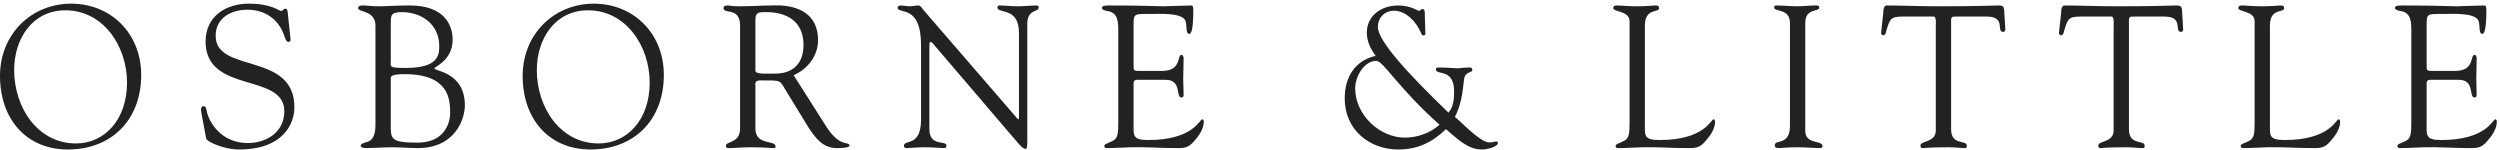 <svg xmlns="http://www.w3.org/2000/svg" xmlns:xlink="http://www.w3.org/1999/xlink" width="333px" height="20px" viewBox="0 0 333 20"><title>logo</title><desc>Created with Sketch.</desc><defs></defs><g id="Large-Desktop" stroke="none" stroke-width="1" fill="none" fill-rule="evenodd"><g id="O&amp;L_Fabrics_Filters_Closed_GridSmll" transform="translate(-533, -91)" fill="#222222"><g id="Hearder" transform="translate(14, 14)"><g id="logo" transform="translate(519, 77)"><path d="M1.886,9.342 C1.886,14.305 5.011,19.108 10.126,19.108 C13.898,19.108 16.92,15.968 16.92,11.005 C16.92,6.122 13.743,1.373 8.705,1.373 C4.366,1.373 1.886,5.103 1.886,9.342 M4.69675601e-05,10.12 C4.69675601e-05,4.539 4.185,0.488 9.48,0.488 C14.75,0.488 18.806,4.432 18.806,9.986 C18.806,16.022 14.802,19.912 9.041,19.912 C3.436,19.912 4.69675601e-05,15.781 4.69675601e-05,10.12" id="Fill-1"></path><path d="M26.814,14.976 C26.71,14.439 26.84,14.144 27.098,14.144 C27.459,14.144 27.459,14.466 27.589,15.029 C27.899,16.264 29.449,19.054 33.013,19.054 C35.467,19.054 37.87,17.632 37.87,14.815 C37.87,9.637 27.382,12.534 27.382,5.532 C27.382,2.124 30.146,0.488 33.117,0.488 C36.242,0.488 37.095,1.454 37.457,1.454 C37.689,1.454 37.741,1.158 37.999,1.158 C38.154,1.158 38.283,1.239 38.309,1.534 L38.696,5.183 C38.722,5.397 38.671,5.586 38.412,5.586 C38.128,5.586 37.947,5.022 37.87,4.781 C37.095,2.474 35.209,1.293 32.936,1.293 C30.895,1.293 28.725,2.313 28.725,4.781 C28.725,9.824 39.213,6.874 39.213,14.278 C39.213,16.532 37.689,19.913 31.825,19.913 C29.914,19.913 27.563,18.92 27.459,18.437 L26.814,14.976 Z" id="Fill-3"></path><path d="M52.052,16.505 C52.052,18.437 51.923,19 55.591,19 C59.027,19 59.957,16.639 59.957,15.029 C59.957,13.312 59.853,9.878 53.912,9.878 C51.923,9.878 52.052,10.254 52.052,10.495 L52.052,16.505 Z M52.052,8.054 C52.052,8.912 51.742,9.047 54.067,9.047 C58.303,9.047 58.51,7.409 58.51,6.149 C58.51,3.251 56.159,1.615 53.55,1.615 C51.923,1.615 52.052,2.071 52.052,3.627 L52.052,8.054 Z M50.011,3.412 C50.011,1.373 47.712,1.642 47.712,1.105 C47.712,0.702 48.1,0.729 48.41,0.729 C48.926,0.729 49.443,0.837 50.476,0.837 C51.509,0.837 52.543,0.729 54.609,0.729 C59.156,0.729 60.292,3.305 60.292,5.29 C60.292,8.027 57.864,8.912 57.864,9.1 C57.864,9.503 61.92,9.583 61.92,14.036 C61.92,15.808 60.68,19.725 55.643,19.725 C54.713,19.725 53.163,19.617 52.284,19.617 C51.096,19.617 49.882,19.725 48.694,19.725 C48.565,19.725 48.048,19.671 48.048,19.429 C48.048,19.161 48.358,19.081 48.823,18.92 C49.107,18.839 50.011,18.705 50.011,16.612 L50.011,3.412 Z" id="Fill-6"></path><path d="M71.503,9.342 C71.503,14.305 74.629,19.108 79.744,19.108 C83.515,19.108 86.538,15.968 86.538,11.005 C86.538,6.122 83.36,1.373 78.323,1.373 C73.983,1.373 71.503,5.103 71.503,9.342 M69.618,10.12 C69.618,4.539 73.802,0.488 79.098,0.488 C84.368,0.488 88.423,4.432 88.423,9.986 C88.423,16.022 84.419,19.912 78.659,19.912 C73.053,19.912 69.618,15.781 69.618,10.12" id="Fill-8"></path><path d="M100.621,9.422 C100.621,9.931 102.222,9.798 103.437,9.798 C104.547,9.798 107.027,9.315 107.027,5.988 C107.027,2.715 104.625,1.615 102.093,1.615 C101.163,1.615 100.621,1.561 100.621,2.608 L100.621,9.422 Z M110.024,16.8 C111.884,19.751 113.15,18.759 113.15,19.402 C113.15,19.725 111.703,19.725 111.47,19.725 C109.585,19.725 108.577,18.356 107.596,16.827 L104.728,12.132 C103.798,10.629 104.186,10.71 101.293,10.71 C100.466,10.71 100.621,11.192 100.621,11.461 L100.621,17.122 C100.621,19.429 103.307,18.598 103.307,19.51 C103.307,19.778 103.075,19.725 102.868,19.725 C102.636,19.725 102.042,19.617 99.898,19.617 C98.916,19.617 97.934,19.725 96.953,19.725 C96.798,19.725 96.694,19.59 96.694,19.429 C96.694,18.759 98.58,19.134 98.58,17.095 L98.58,3.439 C98.58,0.864 96.359,1.963 96.359,1.051 C96.359,0.89 96.565,0.729 96.875,0.729 C97.34,0.729 97.211,0.837 98.529,0.837 C100.027,0.837 101.499,0.729 102.842,0.729 C103.256,0.729 108.965,0.193 108.965,5.371 C108.965,7.464 107.518,9.261 105.71,10.012 L110.024,16.8 Z" id="Fill-10"></path><path d="M122.681,6.015 C122.681,0.434 119.556,1.99 119.556,0.998 C119.556,0.837 119.814,0.729 119.943,0.729 C120.357,0.729 120.744,0.837 121.157,0.837 C121.545,0.837 121.958,0.729 122.346,0.729 C122.63,0.729 122.862,1.159 123.017,1.346 L135.339,15.593 C135.494,15.781 135.598,15.888 135.649,15.888 C135.701,15.888 135.727,15.808 135.727,15.593 L135.727,4.378 C135.727,0.863 132.859,1.883 132.859,0.998 C132.859,0.81 132.988,0.729 133.143,0.729 C133.918,0.729 134.668,0.837 135.494,0.837 C136.372,0.837 137.483,0.729 138.103,0.729 C138.258,0.729 138.362,0.81 138.362,0.971 C138.362,1.668 136.837,1.185 136.837,3.144 L136.837,18.678 C136.837,19.456 136.812,19.832 136.605,19.832 C136.424,19.832 136.166,19.698 135.623,19.081 L124.516,6.095 C124.464,6.042 124.154,5.585 123.973,5.585 C123.87,5.585 123.792,5.666 123.792,6.202 L123.792,17.176 C123.792,19.591 126.065,18.651 126.065,19.376 C126.065,19.51 126.04,19.724 125.781,19.724 C125.161,19.724 124.438,19.617 123.172,19.617 C122.268,19.617 120.925,19.724 120.744,19.724 C120.434,19.724 120.408,19.563 120.408,19.429 C120.408,18.491 122.681,19.671 122.681,15.915 L122.681,6.015 Z" id="Fill-12"></path><path d="M150.993,8.537 C150.993,9.449 150.942,9.449 151.975,9.449 L154.765,9.449 C157.451,9.449 156.754,7.302 157.374,7.302 C157.581,7.302 157.658,7.598 157.658,7.812 C157.658,8.751 157.606,9.663 157.606,10.522 C157.606,11.22 157.658,11.917 157.658,12.642 C157.658,12.883 157.555,12.99 157.374,12.99 C156.573,12.99 157.451,10.63 155.282,10.63 L151.458,10.63 C150.916,10.63 150.993,11.085 150.993,11.488 L150.993,16.424 C150.993,18.008 150.787,18.651 152.957,18.651 C158.924,18.651 159.802,15.888 160.138,15.888 C160.319,15.888 160.345,16.157 160.345,16.21 C160.345,17.176 159.673,18.115 159.053,18.812 C158.226,19.778 157.658,19.724 156.521,19.724 C154.558,19.724 152.595,19.563 150.632,19.617 C149.598,19.644 148.513,19.724 147.48,19.724 C147.248,19.724 147.093,19.671 147.093,19.456 C147.144,19.134 147.403,19.188 148.229,18.759 C148.901,18.437 148.953,17.685 148.953,16.424 L148.953,4.19 C148.953,2.983 148.953,1.695 147.558,1.48 C147.351,1.427 146.783,1.373 146.783,1.051 C146.783,0.837 146.938,0.729 147.687,0.729 C152.569,0.729 153.912,0.837 154.997,0.837 C155.514,0.837 157.891,0.729 158.691,0.729 C158.898,0.729 158.95,0.998 158.95,1.32 C158.95,4.298 158.588,4.512 158.433,4.512 C157.813,4.512 158.226,3.224 157.813,2.607 C157.141,1.695 154.455,1.856 153.422,1.856 C150.942,1.856 150.993,1.749 150.993,3.546 L150.993,8.537 Z" id="Fill-14"></path><path d="M191.748,16.612 C186.219,11.703 184.257,8.107 183.326,8.107 C181.699,8.107 180.51,10.2 180.51,11.756 C180.51,15.324 183.792,18.33 187.123,18.33 C188.777,18.33 190.482,17.74 191.748,16.612 L191.748,16.612 Z M189.862,4.512 C189.862,4.646 189.707,4.727 189.604,4.727 C189.371,4.727 189.293,4.405 189.216,4.244 C188.596,2.849 187.253,1.427 185.677,1.427 C184.489,1.427 183.533,2.312 183.533,3.6 C183.533,5.398 187.356,9.637 192.936,15.003 C193.582,14.251 193.685,13.285 193.685,12.159 C193.685,9.02 191.257,10.093 191.257,9.234 C191.257,8.939 191.644,8.993 191.851,8.993 C192.807,8.993 193.711,9.1 194.099,9.1 C194.434,9.1 194.873,8.993 195.751,8.993 C195.984,8.993 196.113,9.046 196.113,9.315 C196.113,9.744 195.132,9.449 195.003,10.629 C194.822,12.32 194.615,14.037 193.789,15.566 C194.77,16.371 197.198,18.973 198.361,18.973 C198.878,18.973 199.135,18.839 199.317,18.839 C199.497,18.839 199.523,19.001 199.523,19.054 C199.523,19.51 198.232,19.913 197.379,19.913 C195.442,19.913 194.021,18.383 192.6,17.203 C190.74,19.001 188.777,19.913 186.246,19.913 C182.448,19.913 179.115,17.31 179.115,13.124 C179.115,10.254 180.485,8.054 183.249,7.437 C182.577,6.578 182.061,5.505 182.061,4.378 C182.061,1.937 184.153,0.729 186.246,0.729 C187.899,0.729 188.88,1.454 189.01,1.454 C189.138,1.454 189.242,1.212 189.475,1.212 C189.836,1.212 189.784,1.722 189.784,1.964 L189.862,4.512 Z" id="Fill-16"></path><path d="M219.099,16.425 C219.099,18.008 218.892,18.651 221.062,18.651 C227.03,18.651 227.908,15.888 228.244,15.888 C228.424,15.888 228.45,16.156 228.45,16.21 C228.45,17.176 227.779,18.115 227.159,18.812 C226.332,19.778 225.764,19.725 224.627,19.725 C222.664,19.725 220.701,19.564 218.737,19.617 C217.704,19.644 216.619,19.725 215.586,19.725 C215.353,19.725 215.198,19.671 215.198,19.456 C215.25,19.134 215.508,19.188 216.335,18.759 C217.007,18.437 217.058,17.686 217.058,16.425 L217.058,2.822 C217.058,1.427 214.888,1.615 214.888,1.078 C214.888,0.783 215.069,0.729 215.405,0.729 C215.948,0.729 216.748,0.837 218.014,0.837 C219.487,0.837 220.107,0.729 220.494,0.729 C220.83,0.729 220.985,0.783 220.985,1.105 C220.985,1.722 219.099,1.051 219.099,3.386 L219.099,16.425 Z" id="Fill-19"></path><path d="M238.421,3.037 C238.396,1.078 236.329,1.615 236.329,1.024 C236.329,0.783 236.381,0.729 236.588,0.729 C237.543,0.729 238.473,0.837 239.429,0.837 C240.23,0.837 241.031,0.729 241.832,0.729 C242.245,0.729 242.323,0.783 242.323,0.998 C242.323,1.642 240.463,1.024 240.463,3.037 L240.463,17.444 C240.463,19.268 242.761,18.651 242.761,19.456 C242.761,19.644 242.684,19.724 242.245,19.724 C241.65,19.724 240.54,19.617 239.429,19.617 C237.853,19.617 237.311,19.724 236.949,19.724 C236.484,19.724 236.406,19.591 236.406,19.322 C236.406,18.544 238.421,19.429 238.421,16.773 L238.421,3.037 Z" id="Fill-21"></path><path d="M257.847,3.439 C257.847,3.251 257.951,2.232 257.589,2.205 L253.378,2.205 C251.776,2.205 251.725,2.607 251.26,4.083 C251.183,4.351 251.157,4.7 250.82,4.7 C250.666,4.7 250.562,4.512 250.562,4.378 L250.847,1.776 C250.872,1.454 250.847,0.729 251.312,0.729 C253.326,0.729 255.315,0.837 258.648,0.837 C263.323,0.837 265.7,0.729 266.216,0.729 C266.811,0.729 266.94,0.89 266.966,1.507 L267.095,3.654 C267.121,3.922 267.147,4.244 266.811,4.244 C265.855,4.244 267.25,2.205 264.615,2.205 L260.921,2.205 C259.758,2.205 259.888,2.098 259.888,3.52 L259.888,17.203 C259.888,19.456 261.98,18.571 261.98,19.403 C261.98,19.483 262.006,19.725 261.748,19.725 C261.128,19.725 260.404,19.617 259.656,19.617 C256.762,19.617 256.272,19.725 256.116,19.725 C255.884,19.725 255.806,19.644 255.806,19.376 C255.806,18.732 257.847,19 257.847,17.39 L257.847,3.439 Z" id="Fill-23"></path><path d="M281.535,3.439 C281.535,3.251 281.639,2.232 281.276,2.205 L277.066,2.205 C275.464,2.205 275.413,2.607 274.948,4.083 C274.871,4.351 274.845,4.7 274.508,4.7 C274.354,4.7 274.25,4.512 274.25,4.378 L274.535,1.776 C274.56,1.454 274.535,0.729 275,0.729 C277.014,0.729 279.003,0.837 282.336,0.837 C287.011,0.837 289.388,0.729 289.904,0.729 C290.499,0.729 290.628,0.89 290.654,1.507 L290.783,3.654 C290.809,3.922 290.835,4.244 290.499,4.244 C289.543,4.244 290.938,2.205 288.303,2.205 L284.609,2.205 C283.446,2.205 283.576,2.098 283.576,3.52 L283.576,17.203 C283.576,19.456 285.668,18.571 285.668,19.403 C285.668,19.483 285.694,19.725 285.436,19.725 C284.815,19.725 284.092,19.617 283.343,19.617 C280.45,19.617 279.959,19.725 279.804,19.725 C279.571,19.725 279.494,19.644 279.494,19.376 C279.494,18.732 281.535,19 281.535,17.39 L281.535,3.439 Z" id="Fill-25"></path><path d="M302.355,16.425 C302.355,18.008 302.149,18.651 304.319,18.651 C310.286,18.651 311.164,15.888 311.5,15.888 C311.681,15.888 311.707,16.156 311.707,16.21 C311.707,17.176 311.035,18.115 310.415,18.812 C309.589,19.778 309.02,19.725 307.884,19.725 C305.92,19.725 303.957,19.564 301.993,19.617 C300.961,19.644 299.876,19.725 298.842,19.725 C298.61,19.725 298.455,19.671 298.455,19.456 C298.507,19.134 298.764,19.188 299.591,18.759 C300.263,18.437 300.315,17.686 300.315,16.425 L300.315,2.822 C300.315,1.427 298.145,1.615 298.145,1.078 C298.145,0.783 298.326,0.729 298.661,0.729 C299.204,0.729 300.005,0.837 301.271,0.837 C302.743,0.837 303.363,0.729 303.75,0.729 C304.086,0.729 304.241,0.783 304.241,1.105 C304.241,1.722 302.355,1.051 302.355,3.386 L302.355,16.425 Z" id="Fill-27"></path><path d="M323.228,8.537 C323.228,9.449 323.176,9.449 324.21,9.449 L326.999,9.449 C329.686,9.449 328.989,7.302 329.609,7.302 C329.815,7.302 329.892,7.598 329.892,7.812 C329.892,8.751 329.841,9.663 329.841,10.522 C329.841,11.22 329.892,11.917 329.892,12.642 C329.892,12.883 329.789,12.99 329.609,12.99 C328.808,12.99 329.686,10.63 327.516,10.63 L323.693,10.63 C323.151,10.63 323.228,11.085 323.228,11.488 L323.228,16.424 C323.228,18.008 323.021,18.651 325.191,18.651 C331.159,18.651 332.037,15.888 332.373,15.888 C332.553,15.888 332.579,16.157 332.579,16.21 C332.579,17.176 331.907,18.115 331.288,18.812 C330.461,19.778 329.892,19.724 328.756,19.724 C326.793,19.724 324.829,19.563 322.866,19.617 C321.833,19.644 320.748,19.724 319.715,19.724 C319.482,19.724 319.327,19.671 319.327,19.456 C319.379,19.134 319.637,19.188 320.464,18.759 C321.136,18.437 321.187,17.685 321.187,16.424 L321.187,4.19 C321.187,2.983 321.187,1.695 319.792,1.48 C319.585,1.427 319.017,1.373 319.017,1.051 C319.017,0.837 319.172,0.729 319.922,0.729 C324.803,0.729 326.147,0.837 327.232,0.837 C327.749,0.837 330.125,0.729 330.926,0.729 C331.133,0.729 331.184,0.998 331.184,1.32 C331.184,4.298 330.823,4.512 330.668,4.512 C330.048,4.512 330.461,3.224 330.048,2.607 C329.376,1.695 326.689,1.856 325.656,1.856 C323.176,1.856 323.228,1.749 323.228,3.546 L323.228,8.537 Z" id="Fill-29"></path></g></g></g></g></svg>